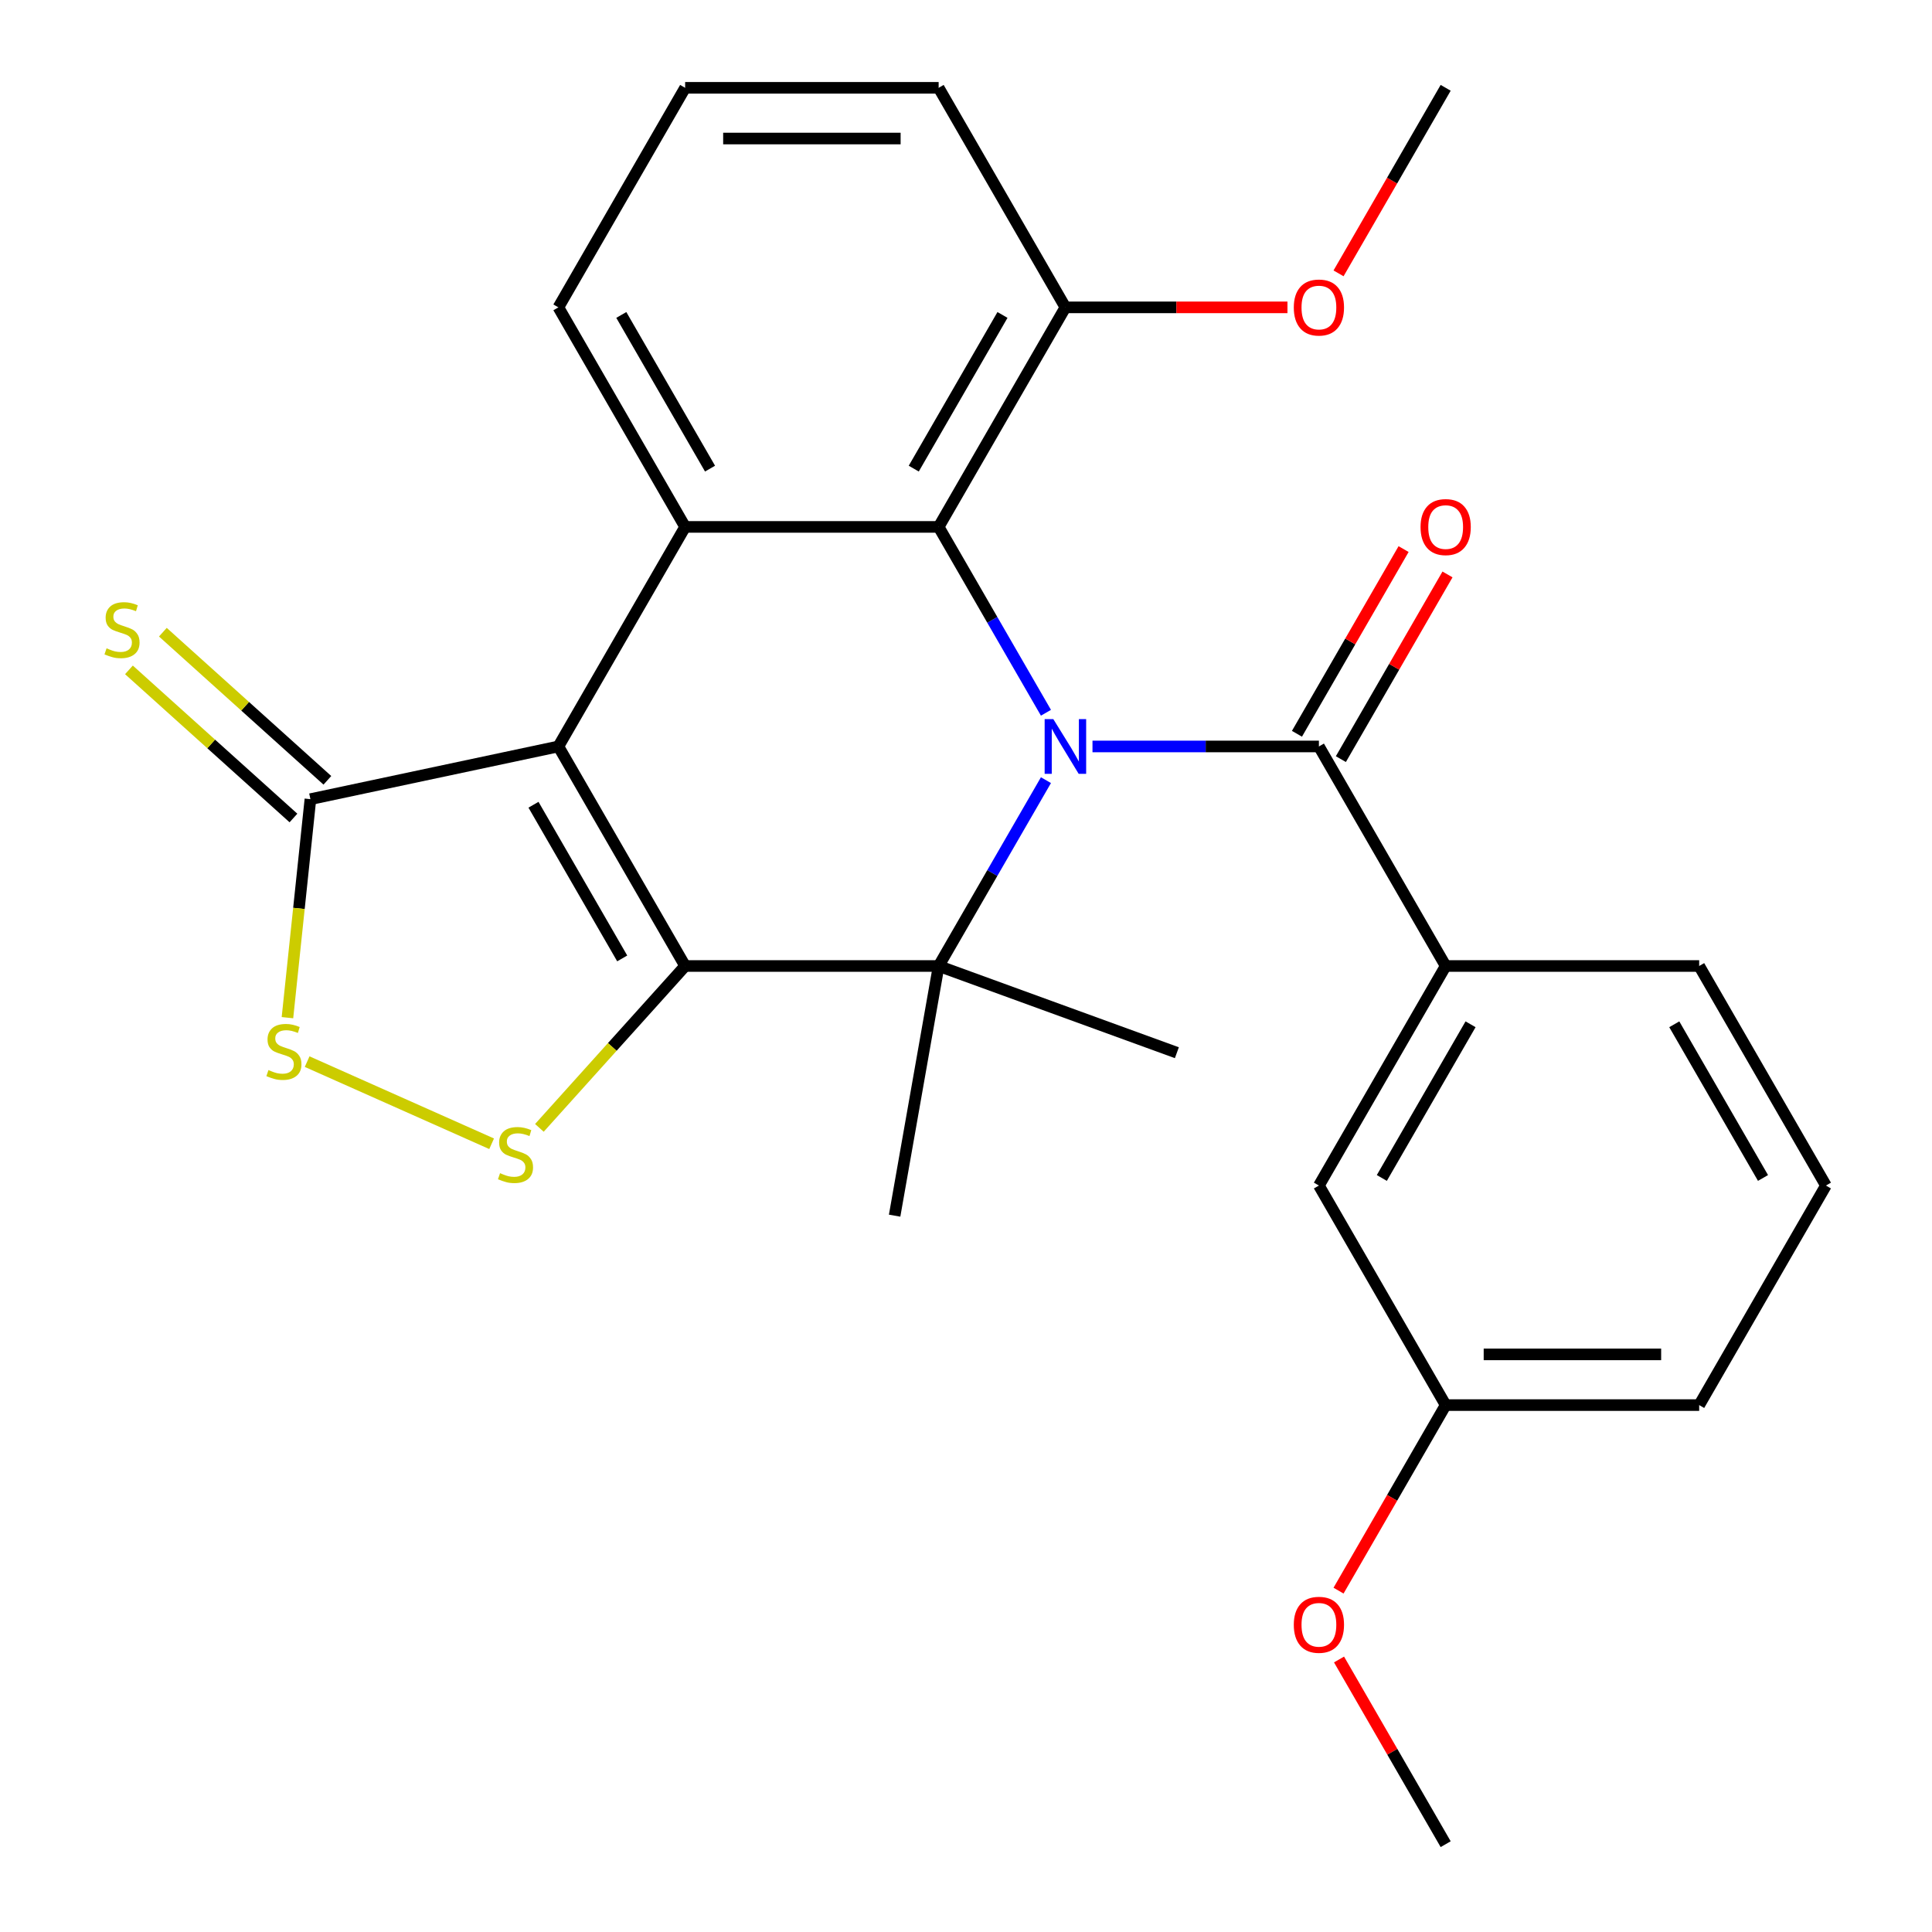 <?xml version='1.0' encoding='iso-8859-1'?>
<svg version='1.1' baseProfile='full'
              xmlns='http://www.w3.org/2000/svg'
                      xmlns:rdkit='http://www.rdkit.org/xml'
                      xmlns:xlink='http://www.w3.org/1999/xlink'
                  xml:space='preserve'
width='1000px' height='1000px' viewBox='0 0 1000 1000'>
<!-- END OF HEADER -->
<rect style='opacity:1.0;fill:#FFFFFF;stroke:none' width='1000' height='1000' x='0' y='0'> </rect>
<path class='bond-1' d='M 354.626,500 L 289.018,386.364' style='fill:none;fill-rule:evenodd;stroke:#000000;stroke-width:6px;stroke-linecap:butt;stroke-linejoin:miter;stroke-opacity:1' />
<path class='bond-1' d='M 322.057,496.076 L 276.132,416.531' style='fill:none;fill-rule:evenodd;stroke:#000000;stroke-width:6px;stroke-linecap:butt;stroke-linejoin:miter;stroke-opacity:1' />
<path class='bond-2' d='M 354.626,500 L 485.842,500' style='fill:none;fill-rule:evenodd;stroke:#000000;stroke-width:6px;stroke-linecap:butt;stroke-linejoin:miter;stroke-opacity:1' />
<path class='bond-5' d='M 354.626,500 L 316.906,541.892' style='fill:none;fill-rule:evenodd;stroke:#000000;stroke-width:6px;stroke-linecap:butt;stroke-linejoin:miter;stroke-opacity:1' />
<path class='bond-5' d='M 316.906,541.892 L 279.186,583.785' style='fill:none;fill-rule:evenodd;stroke:#CCCC00;stroke-width:6px;stroke-linecap:butt;stroke-linejoin:miter;stroke-opacity:1' />
<path class='bond-0' d='M 541.381,403.804 L 513.611,451.902' style='fill:none;fill-rule:evenodd;stroke:#0000FF;stroke-width:6px;stroke-linecap:butt;stroke-linejoin:miter;stroke-opacity:1' />
<path class='bond-0' d='M 513.611,451.902 L 485.842,500' style='fill:none;fill-rule:evenodd;stroke:#000000;stroke-width:6px;stroke-linecap:butt;stroke-linejoin:miter;stroke-opacity:1' />
<path class='bond-3' d='M 541.381,368.923 L 513.611,320.825' style='fill:none;fill-rule:evenodd;stroke:#0000FF;stroke-width:6px;stroke-linecap:butt;stroke-linejoin:miter;stroke-opacity:1' />
<path class='bond-3' d='M 513.611,320.825 L 485.842,272.727' style='fill:none;fill-rule:evenodd;stroke:#000000;stroke-width:6px;stroke-linecap:butt;stroke-linejoin:miter;stroke-opacity:1' />
<path class='bond-6' d='M 565.47,386.364 L 624.068,386.364' style='fill:none;fill-rule:evenodd;stroke:#0000FF;stroke-width:6px;stroke-linecap:butt;stroke-linejoin:miter;stroke-opacity:1' />
<path class='bond-6' d='M 624.068,386.364 L 682.666,386.364' style='fill:none;fill-rule:evenodd;stroke:#000000;stroke-width:6px;stroke-linecap:butt;stroke-linejoin:miter;stroke-opacity:1' />
<path class='bond-4' d='M 289.018,386.364 L 354.626,272.727' style='fill:none;fill-rule:evenodd;stroke:#000000;stroke-width:6px;stroke-linecap:butt;stroke-linejoin:miter;stroke-opacity:1' />
<path class='bond-7' d='M 289.018,386.364 L 160.669,413.645' style='fill:none;fill-rule:evenodd;stroke:#000000;stroke-width:6px;stroke-linecap:butt;stroke-linejoin:miter;stroke-opacity:1' />
<path class='bond-14' d='M 485.842,500 L 463.056,629.223' style='fill:none;fill-rule:evenodd;stroke:#000000;stroke-width:6px;stroke-linecap:butt;stroke-linejoin:miter;stroke-opacity:1' />
<path class='bond-15' d='M 485.842,500 L 609.145,544.879' style='fill:none;fill-rule:evenodd;stroke:#000000;stroke-width:6px;stroke-linecap:butt;stroke-linejoin:miter;stroke-opacity:1' />
<path class='bond-11' d='M 485.842,272.727 L 551.45,159.091' style='fill:none;fill-rule:evenodd;stroke:#000000;stroke-width:6px;stroke-linecap:butt;stroke-linejoin:miter;stroke-opacity:1' />
<path class='bond-11' d='M 472.956,242.56 L 518.881,163.015' style='fill:none;fill-rule:evenodd;stroke:#000000;stroke-width:6px;stroke-linecap:butt;stroke-linejoin:miter;stroke-opacity:1' />
<path class='bond-28' d='M 485.842,272.727 L 354.626,272.727' style='fill:none;fill-rule:evenodd;stroke:#000000;stroke-width:6px;stroke-linecap:butt;stroke-linejoin:miter;stroke-opacity:1' />
<path class='bond-16' d='M 354.626,272.727 L 289.018,159.091' style='fill:none;fill-rule:evenodd;stroke:#000000;stroke-width:6px;stroke-linecap:butt;stroke-linejoin:miter;stroke-opacity:1' />
<path class='bond-16' d='M 367.512,242.56 L 321.586,163.015' style='fill:none;fill-rule:evenodd;stroke:#000000;stroke-width:6px;stroke-linecap:butt;stroke-linejoin:miter;stroke-opacity:1' />
<path class='bond-8' d='M 254.465,592.009 L 158.976,549.495' style='fill:none;fill-rule:evenodd;stroke:#CCCC00;stroke-width:6px;stroke-linecap:butt;stroke-linejoin:miter;stroke-opacity:1' />
<path class='bond-9' d='M 682.666,386.364 L 748.274,500' style='fill:none;fill-rule:evenodd;stroke:#000000;stroke-width:6px;stroke-linecap:butt;stroke-linejoin:miter;stroke-opacity:1' />
<path class='bond-12' d='M 694.029,392.924 L 721.626,345.126' style='fill:none;fill-rule:evenodd;stroke:#000000;stroke-width:6px;stroke-linecap:butt;stroke-linejoin:miter;stroke-opacity:1' />
<path class='bond-12' d='M 721.626,345.126 L 749.222,297.328' style='fill:none;fill-rule:evenodd;stroke:#FF0000;stroke-width:6px;stroke-linecap:butt;stroke-linejoin:miter;stroke-opacity:1' />
<path class='bond-12' d='M 671.302,379.803 L 698.898,332.005' style='fill:none;fill-rule:evenodd;stroke:#000000;stroke-width:6px;stroke-linecap:butt;stroke-linejoin:miter;stroke-opacity:1' />
<path class='bond-12' d='M 698.898,332.005 L 726.495,284.207' style='fill:none;fill-rule:evenodd;stroke:#FF0000;stroke-width:6px;stroke-linecap:butt;stroke-linejoin:miter;stroke-opacity:1' />
<path class='bond-10' d='M 169.449,403.894 L 126.873,365.558' style='fill:none;fill-rule:evenodd;stroke:#000000;stroke-width:6px;stroke-linecap:butt;stroke-linejoin:miter;stroke-opacity:1' />
<path class='bond-10' d='M 126.873,365.558 L 84.297,327.222' style='fill:none;fill-rule:evenodd;stroke:#CCCC00;stroke-width:6px;stroke-linecap:butt;stroke-linejoin:miter;stroke-opacity:1' />
<path class='bond-10' d='M 151.889,423.396 L 109.313,385.061' style='fill:none;fill-rule:evenodd;stroke:#000000;stroke-width:6px;stroke-linecap:butt;stroke-linejoin:miter;stroke-opacity:1' />
<path class='bond-10' d='M 109.313,385.061 L 66.737,346.725' style='fill:none;fill-rule:evenodd;stroke:#CCCC00;stroke-width:6px;stroke-linecap:butt;stroke-linejoin:miter;stroke-opacity:1' />
<path class='bond-27' d='M 160.669,413.645 L 154.726,470.193' style='fill:none;fill-rule:evenodd;stroke:#000000;stroke-width:6px;stroke-linecap:butt;stroke-linejoin:miter;stroke-opacity:1' />
<path class='bond-27' d='M 154.726,470.193 L 148.782,526.742' style='fill:none;fill-rule:evenodd;stroke:#CCCC00;stroke-width:6px;stroke-linecap:butt;stroke-linejoin:miter;stroke-opacity:1' />
<path class='bond-13' d='M 748.274,500 L 682.666,613.636' style='fill:none;fill-rule:evenodd;stroke:#000000;stroke-width:6px;stroke-linecap:butt;stroke-linejoin:miter;stroke-opacity:1' />
<path class='bond-13' d='M 761.16,530.167 L 715.234,609.713' style='fill:none;fill-rule:evenodd;stroke:#000000;stroke-width:6px;stroke-linecap:butt;stroke-linejoin:miter;stroke-opacity:1' />
<path class='bond-19' d='M 748.274,500 L 879.49,500' style='fill:none;fill-rule:evenodd;stroke:#000000;stroke-width:6px;stroke-linecap:butt;stroke-linejoin:miter;stroke-opacity:1' />
<path class='bond-18' d='M 551.45,159.091 L 608.918,159.091' style='fill:none;fill-rule:evenodd;stroke:#000000;stroke-width:6px;stroke-linecap:butt;stroke-linejoin:miter;stroke-opacity:1' />
<path class='bond-18' d='M 608.918,159.091 L 666.385,159.091' style='fill:none;fill-rule:evenodd;stroke:#FF0000;stroke-width:6px;stroke-linecap:butt;stroke-linejoin:miter;stroke-opacity:1' />
<path class='bond-23' d='M 551.45,159.091 L 485.842,45.455' style='fill:none;fill-rule:evenodd;stroke:#000000;stroke-width:6px;stroke-linecap:butt;stroke-linejoin:miter;stroke-opacity:1' />
<path class='bond-17' d='M 682.666,613.636 L 748.274,727.273' style='fill:none;fill-rule:evenodd;stroke:#000000;stroke-width:6px;stroke-linecap:butt;stroke-linejoin:miter;stroke-opacity:1' />
<path class='bond-21' d='M 289.018,159.091 L 354.626,45.455' style='fill:none;fill-rule:evenodd;stroke:#000000;stroke-width:6px;stroke-linecap:butt;stroke-linejoin:miter;stroke-opacity:1' />
<path class='bond-20' d='M 748.274,727.273 L 720.551,775.291' style='fill:none;fill-rule:evenodd;stroke:#000000;stroke-width:6px;stroke-linecap:butt;stroke-linejoin:miter;stroke-opacity:1' />
<path class='bond-20' d='M 720.551,775.291 L 692.827,823.309' style='fill:none;fill-rule:evenodd;stroke:#FF0000;stroke-width:6px;stroke-linecap:butt;stroke-linejoin:miter;stroke-opacity:1' />
<path class='bond-30' d='M 748.274,727.273 L 879.49,727.273' style='fill:none;fill-rule:evenodd;stroke:#000000;stroke-width:6px;stroke-linecap:butt;stroke-linejoin:miter;stroke-opacity:1' />
<path class='bond-30' d='M 767.956,701.03 L 859.807,701.03' style='fill:none;fill-rule:evenodd;stroke:#000000;stroke-width:6px;stroke-linecap:butt;stroke-linejoin:miter;stroke-opacity:1' />
<path class='bond-25' d='M 692.827,141.491 L 720.551,93.472' style='fill:none;fill-rule:evenodd;stroke:#FF0000;stroke-width:6px;stroke-linecap:butt;stroke-linejoin:miter;stroke-opacity:1' />
<path class='bond-25' d='M 720.551,93.472 L 748.274,45.455' style='fill:none;fill-rule:evenodd;stroke:#000000;stroke-width:6px;stroke-linecap:butt;stroke-linejoin:miter;stroke-opacity:1' />
<path class='bond-22' d='M 879.49,500 L 945.098,613.636' style='fill:none;fill-rule:evenodd;stroke:#000000;stroke-width:6px;stroke-linecap:butt;stroke-linejoin:miter;stroke-opacity:1' />
<path class='bond-22' d='M 866.604,530.167 L 912.529,609.713' style='fill:none;fill-rule:evenodd;stroke:#000000;stroke-width:6px;stroke-linecap:butt;stroke-linejoin:miter;stroke-opacity:1' />
<path class='bond-26' d='M 693.081,858.949 L 720.678,906.747' style='fill:none;fill-rule:evenodd;stroke:#FF0000;stroke-width:6px;stroke-linecap:butt;stroke-linejoin:miter;stroke-opacity:1' />
<path class='bond-26' d='M 720.678,906.747 L 748.274,954.545' style='fill:none;fill-rule:evenodd;stroke:#000000;stroke-width:6px;stroke-linecap:butt;stroke-linejoin:miter;stroke-opacity:1' />
<path class='bond-29' d='M 354.626,45.455 L 485.842,45.455' style='fill:none;fill-rule:evenodd;stroke:#000000;stroke-width:6px;stroke-linecap:butt;stroke-linejoin:miter;stroke-opacity:1' />
<path class='bond-29' d='M 374.308,71.698 L 466.159,71.698' style='fill:none;fill-rule:evenodd;stroke:#000000;stroke-width:6px;stroke-linecap:butt;stroke-linejoin:miter;stroke-opacity:1' />
<path class='bond-24' d='M 945.098,613.636 L 879.49,727.273' style='fill:none;fill-rule:evenodd;stroke:#000000;stroke-width:6px;stroke-linecap:butt;stroke-linejoin:miter;stroke-opacity:1' />
<path  class='atom-1' d='M 545.19 372.204
L 554.47 387.204
Q 555.39 388.684, 556.87 391.364
Q 558.35 394.044, 558.43 394.204
L 558.43 372.204
L 562.19 372.204
L 562.19 400.524
L 558.31 400.524
L 548.35 384.124
Q 547.19 382.204, 545.95 380.004
Q 544.75 377.804, 544.39 377.124
L 544.39 400.524
L 540.71 400.524
L 540.71 372.204
L 545.19 372.204
' fill='#0000FF'/>
<path  class='atom-6' d='M 258.825 607.232
Q 259.145 607.352, 260.465 607.912
Q 261.785 608.472, 263.225 608.832
Q 264.705 609.152, 266.145 609.152
Q 268.825 609.152, 270.385 607.872
Q 271.945 606.552, 271.945 604.272
Q 271.945 602.712, 271.145 601.752
Q 270.385 600.792, 269.185 600.272
Q 267.985 599.752, 265.985 599.152
Q 263.465 598.392, 261.945 597.672
Q 260.465 596.952, 259.385 595.432
Q 258.345 593.912, 258.345 591.352
Q 258.345 587.792, 260.745 585.592
Q 263.185 583.392, 267.985 583.392
Q 271.265 583.392, 274.985 584.952
L 274.065 588.032
Q 270.665 586.632, 268.105 586.632
Q 265.345 586.632, 263.825 587.792
Q 262.305 588.912, 262.345 590.872
Q 262.345 592.392, 263.105 593.312
Q 263.905 594.232, 265.025 594.752
Q 266.185 595.272, 268.105 595.872
Q 270.665 596.672, 272.185 597.472
Q 273.705 598.272, 274.785 599.912
Q 275.905 601.512, 275.905 604.272
Q 275.905 608.192, 273.265 610.312
Q 270.665 612.392, 266.305 612.392
Q 263.785 612.392, 261.865 611.832
Q 259.985 611.312, 257.745 610.392
L 258.825 607.232
' fill='#CCCC00'/>
<path  class='atom-9' d='M 138.953 553.862
Q 139.273 553.982, 140.593 554.542
Q 141.913 555.102, 143.353 555.462
Q 144.833 555.782, 146.273 555.782
Q 148.953 555.782, 150.513 554.502
Q 152.073 553.182, 152.073 550.902
Q 152.073 549.342, 151.273 548.382
Q 150.513 547.422, 149.313 546.902
Q 148.113 546.382, 146.113 545.782
Q 143.593 545.022, 142.073 544.302
Q 140.593 543.582, 139.513 542.062
Q 138.473 540.542, 138.473 537.982
Q 138.473 534.422, 140.873 532.222
Q 143.313 530.022, 148.113 530.022
Q 151.393 530.022, 155.113 531.582
L 154.193 534.662
Q 150.793 533.262, 148.233 533.262
Q 145.473 533.262, 143.953 534.422
Q 142.433 535.542, 142.473 537.502
Q 142.473 539.022, 143.233 539.942
Q 144.033 540.862, 145.153 541.382
Q 146.313 541.902, 148.233 542.502
Q 150.793 543.302, 152.313 544.102
Q 153.833 544.902, 154.913 546.542
Q 156.033 548.142, 156.033 550.902
Q 156.033 554.822, 153.393 556.942
Q 150.793 559.022, 146.433 559.022
Q 143.913 559.022, 141.993 558.462
Q 140.113 557.942, 137.873 557.022
L 138.953 553.862
' fill='#CCCC00'/>
<path  class='atom-11' d='M 55.157 335.564
Q 55.477 335.684, 56.797 336.244
Q 58.117 336.804, 59.557 337.164
Q 61.037 337.484, 62.477 337.484
Q 65.157 337.484, 66.717 336.204
Q 68.277 334.884, 68.277 332.604
Q 68.277 331.044, 67.477 330.084
Q 66.717 329.124, 65.517 328.604
Q 64.317 328.084, 62.317 327.484
Q 59.797 326.724, 58.277 326.004
Q 56.797 325.284, 55.717 323.764
Q 54.677 322.244, 54.677 319.684
Q 54.677 316.124, 57.077 313.924
Q 59.517 311.724, 64.317 311.724
Q 67.597 311.724, 71.317 313.284
L 70.397 316.364
Q 66.997 314.964, 64.437 314.964
Q 61.677 314.964, 60.157 316.124
Q 58.637 317.244, 58.677 319.204
Q 58.677 320.724, 59.437 321.644
Q 60.237 322.564, 61.357 323.084
Q 62.517 323.604, 64.437 324.204
Q 66.997 325.004, 68.517 325.804
Q 70.037 326.604, 71.117 328.244
Q 72.237 329.844, 72.237 332.604
Q 72.237 336.524, 69.597 338.644
Q 66.997 340.724, 62.637 340.724
Q 60.117 340.724, 58.197 340.164
Q 56.317 339.644, 54.077 338.724
L 55.157 335.564
' fill='#CCCC00'/>
<path  class='atom-13' d='M 735.274 272.807
Q 735.274 266.007, 738.634 262.207
Q 741.994 258.407, 748.274 258.407
Q 754.554 258.407, 757.914 262.207
Q 761.274 266.007, 761.274 272.807
Q 761.274 279.687, 757.874 283.607
Q 754.474 287.487, 748.274 287.487
Q 742.034 287.487, 738.634 283.607
Q 735.274 279.727, 735.274 272.807
M 748.274 284.287
Q 752.594 284.287, 754.914 281.407
Q 757.274 278.487, 757.274 272.807
Q 757.274 267.247, 754.914 264.447
Q 752.594 261.607, 748.274 261.607
Q 743.954 261.607, 741.594 264.407
Q 739.274 267.207, 739.274 272.807
Q 739.274 278.527, 741.594 281.407
Q 743.954 284.287, 748.274 284.287
' fill='#FF0000'/>
<path  class='atom-19' d='M 669.666 159.171
Q 669.666 152.371, 673.026 148.571
Q 676.386 144.771, 682.666 144.771
Q 688.946 144.771, 692.306 148.571
Q 695.666 152.371, 695.666 159.171
Q 695.666 166.051, 692.266 169.971
Q 688.866 173.851, 682.666 173.851
Q 676.426 173.851, 673.026 169.971
Q 669.666 166.091, 669.666 159.171
M 682.666 170.651
Q 686.986 170.651, 689.306 167.771
Q 691.666 164.851, 691.666 159.171
Q 691.666 153.611, 689.306 150.811
Q 686.986 147.971, 682.666 147.971
Q 678.346 147.971, 675.986 150.771
Q 673.666 153.571, 673.666 159.171
Q 673.666 164.891, 675.986 167.771
Q 678.346 170.651, 682.666 170.651
' fill='#FF0000'/>
<path  class='atom-21' d='M 669.666 840.989
Q 669.666 834.189, 673.026 830.389
Q 676.386 826.589, 682.666 826.589
Q 688.946 826.589, 692.306 830.389
Q 695.666 834.189, 695.666 840.989
Q 695.666 847.869, 692.266 851.789
Q 688.866 855.669, 682.666 855.669
Q 676.426 855.669, 673.026 851.789
Q 669.666 847.909, 669.666 840.989
M 682.666 852.469
Q 686.986 852.469, 689.306 849.589
Q 691.666 846.669, 691.666 840.989
Q 691.666 835.429, 689.306 832.629
Q 686.986 829.789, 682.666 829.789
Q 678.346 829.789, 675.986 832.589
Q 673.666 835.389, 673.666 840.989
Q 673.666 846.709, 675.986 849.589
Q 678.346 852.469, 682.666 852.469
' fill='#FF0000'/>
</svg>
